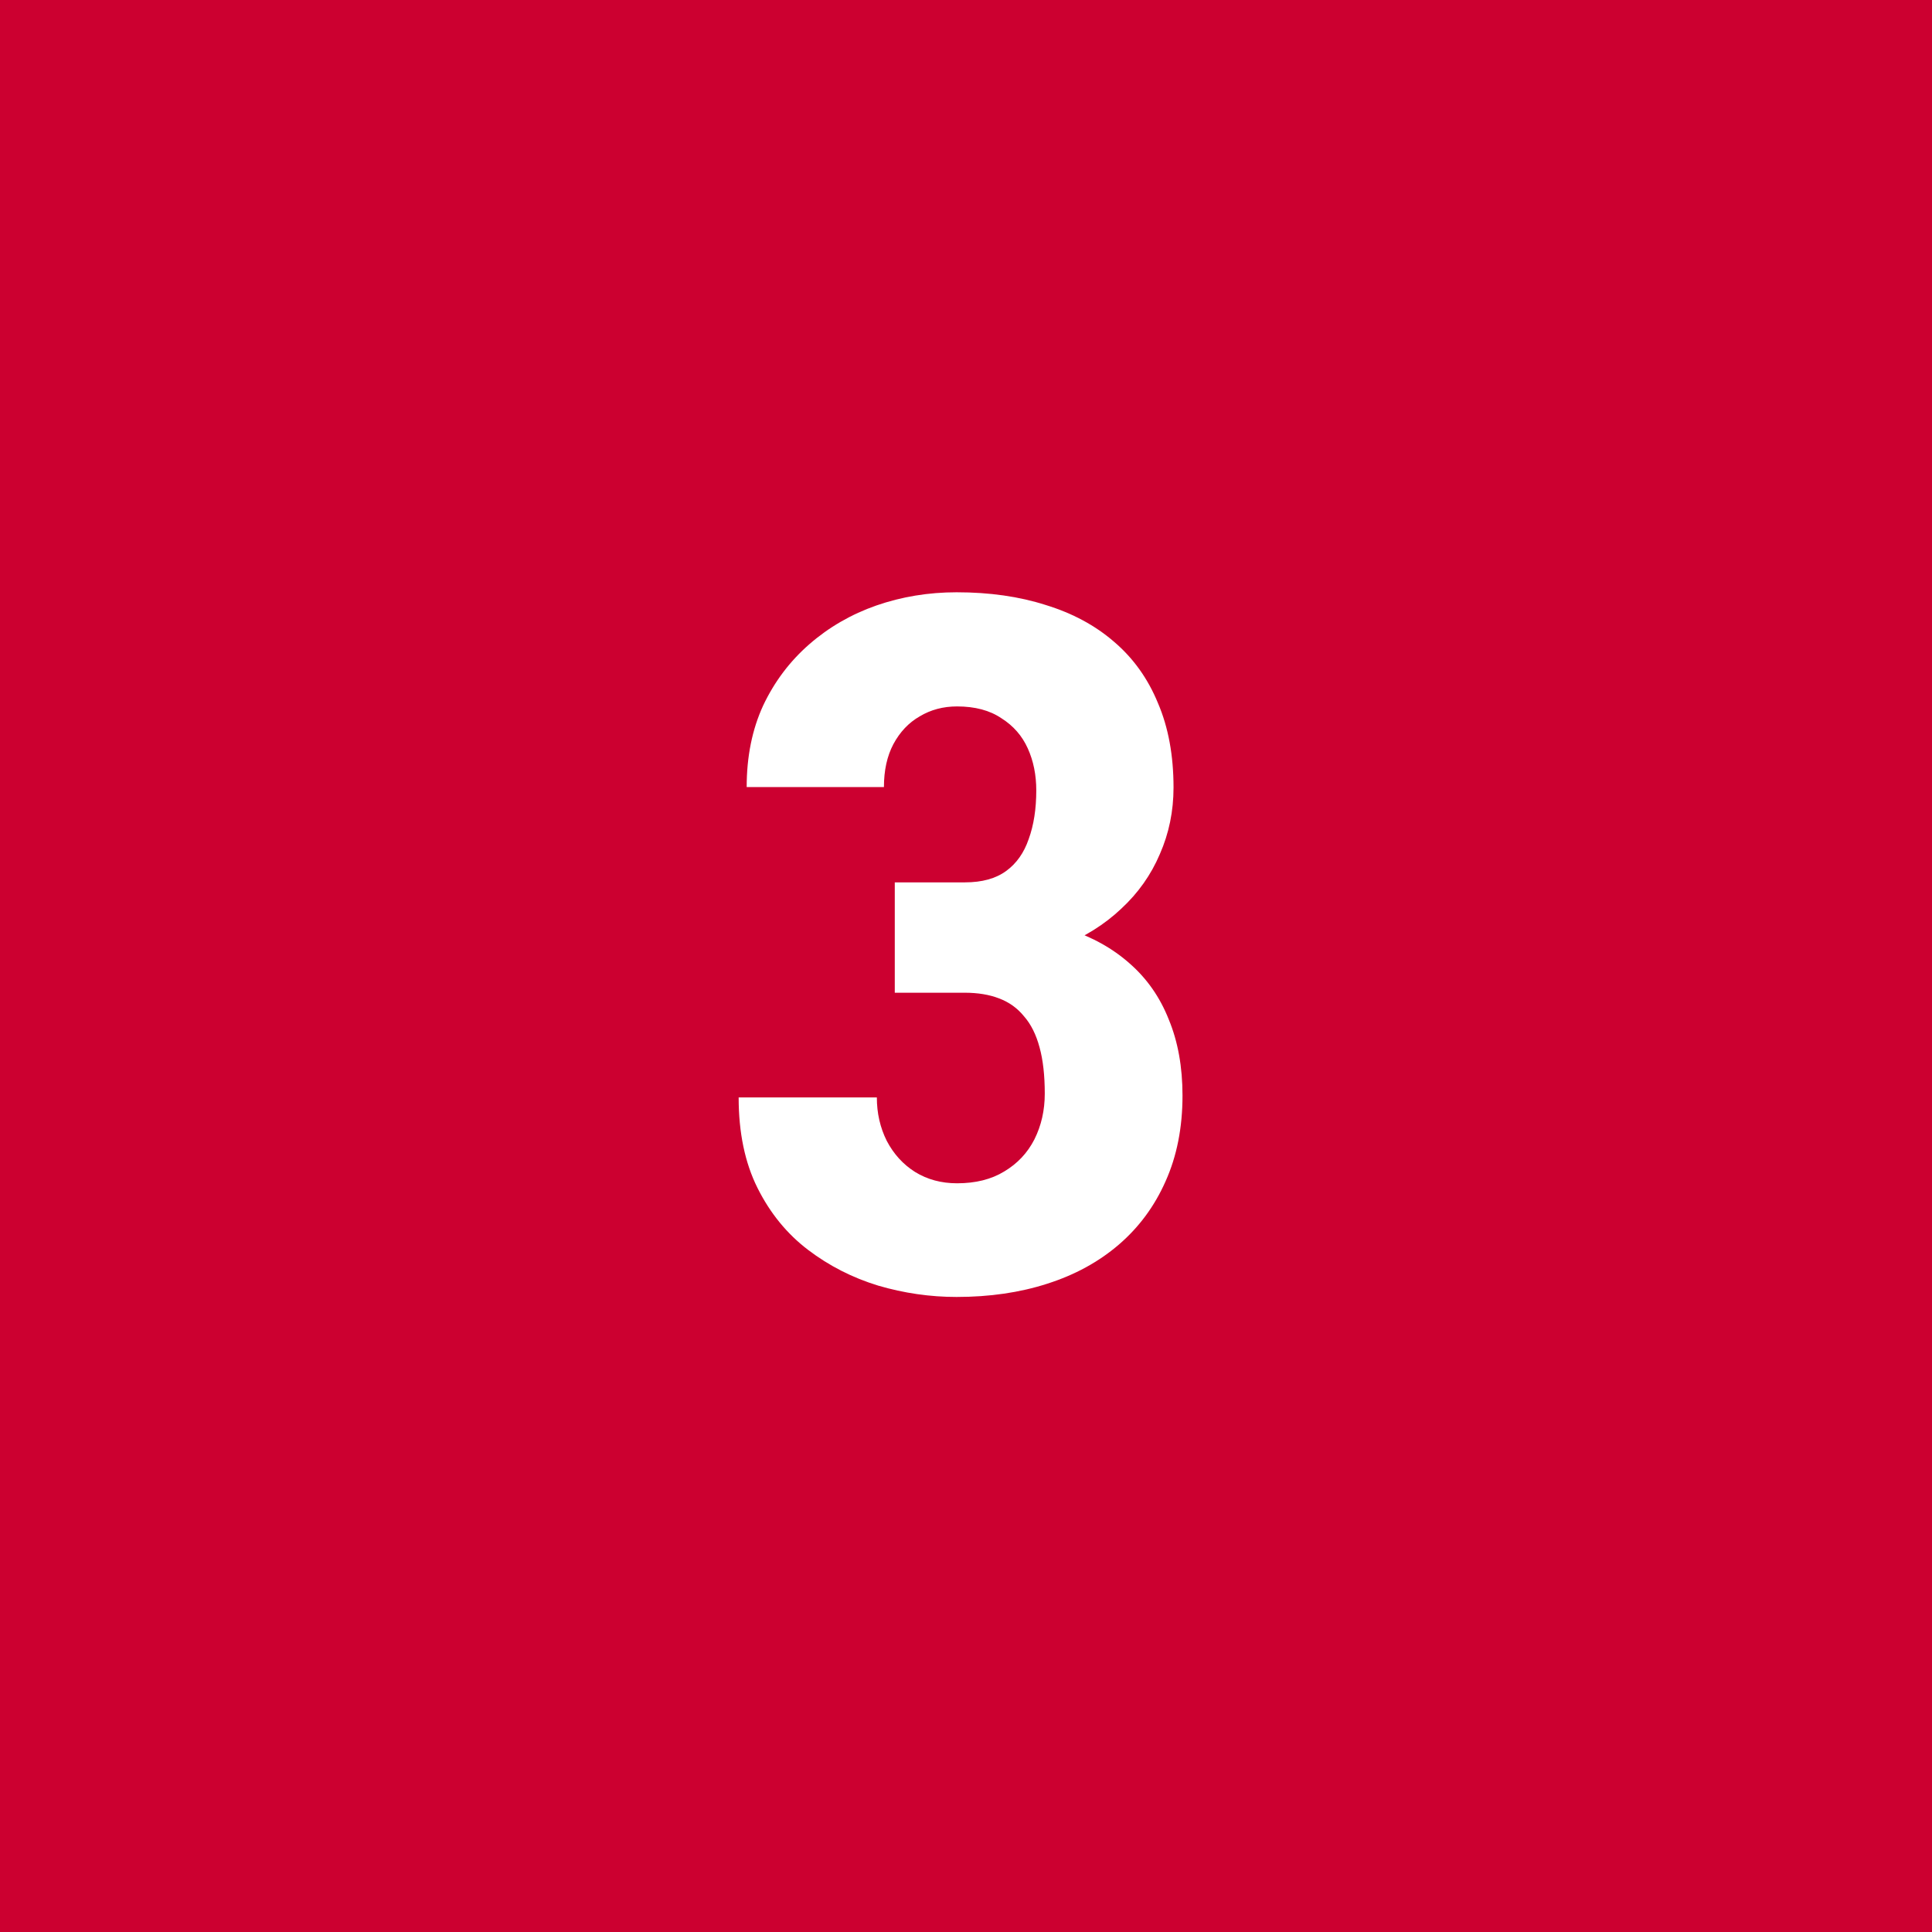 <svg width="96" height="96" viewBox="0 0 96 96" fill="none" xmlns="http://www.w3.org/2000/svg">
<rect x="0" y="0" width="96" height="96" fill="#333333" stroke="none"/>
<g clip-path="url(#clip0_1_58)">
<path d="M96 0H0V96H96V0Z" fill="#CC0030"/>
<path d="M48.984 47.664H44.461V43.844H47.953C48.797 43.844 49.477 43.656 49.992 43.281C50.508 42.906 50.883 42.375 51.117 41.688C51.367 41 51.492 40.195 51.492 39.273C51.492 38.508 51.352 37.812 51.07 37.188C50.789 36.562 50.352 36.062 49.758 35.688C49.18 35.297 48.445 35.102 47.555 35.102C46.867 35.102 46.25 35.266 45.703 35.594C45.156 35.906 44.719 36.367 44.391 36.977C44.078 37.57 43.922 38.281 43.922 39.109H37.102C37.102 37.594 37.375 36.242 37.922 35.055C38.484 33.867 39.25 32.852 40.219 32.008C41.188 31.164 42.297 30.523 43.547 30.086C44.812 29.648 46.141 29.43 47.531 29.43C49.172 29.43 50.648 29.641 51.961 30.062C53.289 30.469 54.422 31.078 55.359 31.891C56.312 32.703 57.039 33.719 57.539 34.938C58.055 36.141 58.312 37.539 58.312 39.133C58.312 40.305 58.086 41.406 57.633 42.438C57.195 43.469 56.555 44.375 55.711 45.156C54.883 45.938 53.898 46.555 52.758 47.008C51.633 47.445 50.375 47.664 48.984 47.664ZM44.461 45.578H48.984C50.516 45.578 51.875 45.773 53.062 46.164C54.266 46.555 55.289 47.125 56.133 47.875C56.992 48.625 57.641 49.555 58.078 50.664C58.531 51.758 58.758 53.016 58.758 54.438C58.758 56.031 58.477 57.453 57.914 58.703C57.367 59.938 56.594 60.984 55.594 61.844C54.594 62.703 53.406 63.352 52.031 63.789C50.672 64.227 49.172 64.445 47.531 64.445C46.219 64.445 44.922 64.258 43.641 63.883C42.359 63.492 41.195 62.898 40.148 62.102C39.102 61.305 38.266 60.281 37.641 59.031C37.016 57.781 36.703 56.281 36.703 54.531H43.57C43.57 55.312 43.734 56.031 44.062 56.688C44.406 57.344 44.875 57.859 45.469 58.234C46.078 58.609 46.773 58.797 47.555 58.797C48.477 58.797 49.258 58.602 49.898 58.211C50.555 57.82 51.055 57.289 51.398 56.617C51.742 55.93 51.914 55.172 51.914 54.344C51.914 53.438 51.828 52.672 51.656 52.047C51.484 51.406 51.227 50.891 50.883 50.5C50.555 50.094 50.141 49.797 49.641 49.609C49.156 49.422 48.586 49.328 47.93 49.328H44.461V45.578Z" fill="white"/>
</g>
<defs>
<clipPath id="clip0_1_58">
<rect width="96" height="96" fill="white"/>
</clipPath>
</defs>
</svg>
